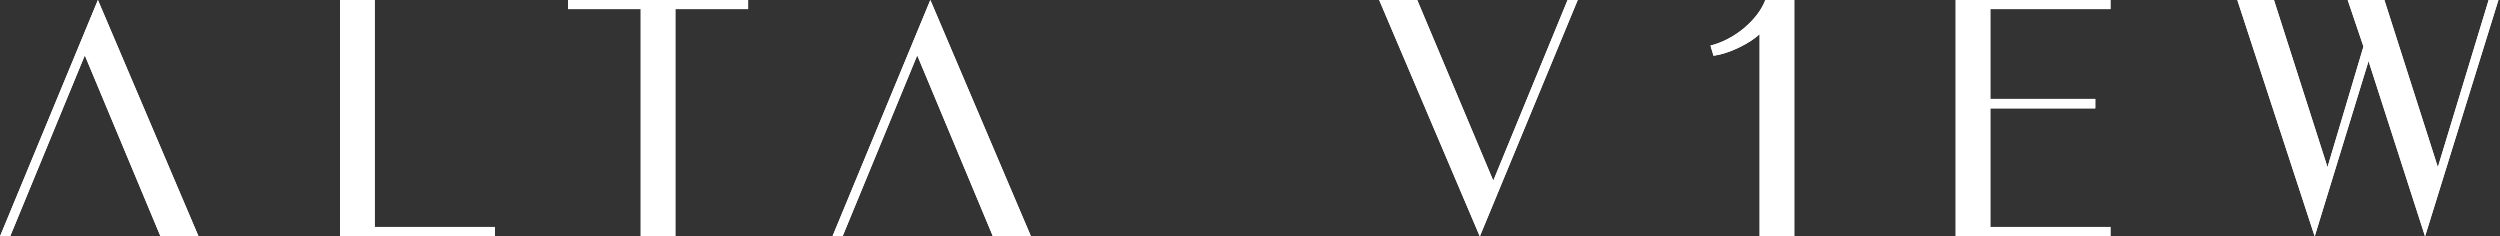 <svg xmlns="http://www.w3.org/2000/svg" width="423" height="40" viewBox="0 0 423 40" fill="none"><rect x="0" y="0" width="423" height="40" fill="#333333" stroke="none"/><path d="M0 40H1.713L14.35 9.365L27.158 40H33.597L16.567 0L0 40Z" fill="url(#paint0_linear_153_4354)"></path><path d="M63.404 0H57.539V40H83.729V38.402H63.404V0Z" fill="url(#paint1_linear_153_4354)"></path><path d="M96.116 1.537H108.41V40H114.275V1.537H126.579V0H96.116V1.537Z" fill="url(#paint2_linear_153_4354)"></path><path d="M140.847 40H142.56L155.197 9.365L168.005 40H174.444L157.414 0L140.847 40Z" fill="url(#paint3_linear_153_4354)"></path><path d="M252.663 30.574L239.794 0H233.355L250.385 40L266.952 0H265.239L252.663 30.574Z" fill="url(#paint4_linear_153_4354)"></path><path d="M295.108 4.743C293.365 6.19 291.46 7.181 289.415 7.717L289.928 9.436C291.259 9.244 292.68 8.789 294.201 8.061C295.753 7.302 296.932 6.534 297.728 5.775V40H303.593V0H298.696C298.051 1.679 296.851 3.257 295.108 4.743Z" fill="url(#paint5_linear_153_4354)"></path><path d="M330.901 40H357.092V38.402H336.766V18.336H354.522V16.738H336.766V1.537H357.092V0H330.901V40Z" fill="url(#paint6_linear_153_4354)"></path><path d="M421.081 0L412.485 28.288L403.436 0H397.229L399.899 7.879L393.812 28.288L384.753 0H378.556L391.646 40L400.756 10.336L410.319 40L422.734 0H421.081Z" fill="url(#paint7_linear_153_4354)"></path><path d="M0 40H1.713L14.35 9.365L27.158 40H33.597L16.567 0L0 40Z" fill="white"></path><path d="M63.404 0H57.539V40H83.729V38.402H63.404V0Z" fill="white"></path><path d="M96.116 1.537H108.41V40H114.275V1.537H126.579V0H96.116V1.537Z" fill="white"></path><path d="M140.847 40H142.56L155.197 9.365L168.005 40H174.444L157.414 0L140.847 40Z" fill="white"></path><path d="M252.663 30.574L239.794 0H233.355L250.385 40L266.952 0H265.239L252.663 30.574Z" fill="white"></path><path d="M295.108 4.743C293.365 6.19 291.46 7.181 289.415 7.717L289.928 9.436C291.259 9.244 292.68 8.789 294.201 8.061C295.753 7.302 296.932 6.534 297.728 5.775V40H303.593V0H298.696C298.051 1.679 296.851 3.257 295.108 4.743Z" fill="white"></path><path d="M330.901 40H357.092V38.402H336.766V18.336H354.522V16.738H336.766V1.537H357.092V0H330.901V40Z" fill="white"></path><path d="M421.081 0L412.485 28.288L403.436 0H397.229L399.899 7.879L393.812 28.288L384.753 0H378.556L391.646 40L400.756 10.336L410.319 40L422.734 0H421.081Z" fill="white"></path><defs><linearGradient id="paint0_linear_153_4354" x1="-121.419" y1="4.804" x2="-245.561" y2="-9.646" gradientUnits="userSpaceOnUse"><stop stop-color="white"></stop><stop offset="0.95" stop-color="#AEACAC"></stop></linearGradient><linearGradient id="paint1_linear_153_4354" x1="-58.418" y1="6.068" x2="-172.401" y2="-7.197" gradientUnits="userSpaceOnUse"><stop stop-color="white"></stop><stop offset="0.95" stop-color="#AEACAC"></stop></linearGradient><linearGradient id="paint2_linear_153_4354" x1="-18.844" y1="4.025" x2="-132.071" y2="-9.149" gradientUnits="userSpaceOnUse"><stop stop-color="white"></stop><stop offset="0.95" stop-color="#AEACAC"></stop></linearGradient><linearGradient id="paint3_linear_153_4354" x1="19.428" y1="4.804" x2="-104.714" y2="-9.646" gradientUnits="userSpaceOnUse"><stop stop-color="white"></stop><stop offset="0.95" stop-color="#AEACAC"></stop></linearGradient><linearGradient id="paint4_linear_153_4354" x1="107.573" y1="2.296" x2="-16.569" y2="-12.144" gradientUnits="userSpaceOnUse"><stop stop-color="white"></stop><stop offset="0.95" stop-color="#AEACAC"></stop></linearGradient><linearGradient id="paint5_linear_153_4354" x1="222.059" y1="10.791" x2="155.786" y2="3.08" gradientUnits="userSpaceOnUse"><stop stop-color="white"></stop><stop offset="0.95" stop-color="#AEACAC"></stop></linearGradient><linearGradient id="paint6_linear_153_4354" x1="215.085" y1="4.895" x2="101.102" y2="-8.37" gradientUnits="userSpaceOnUse"><stop stop-color="white"></stop><stop offset="0.95" stop-color="#AEACAC"></stop></linearGradient><linearGradient id="paint7_linear_153_4354" x1="213.775" y1="-2.67" x2="50.5" y2="-21.659" gradientUnits="userSpaceOnUse"><stop stop-color="white"></stop><stop offset="0.95" stop-color="#AEACAC"></stop></linearGradient></defs></svg>